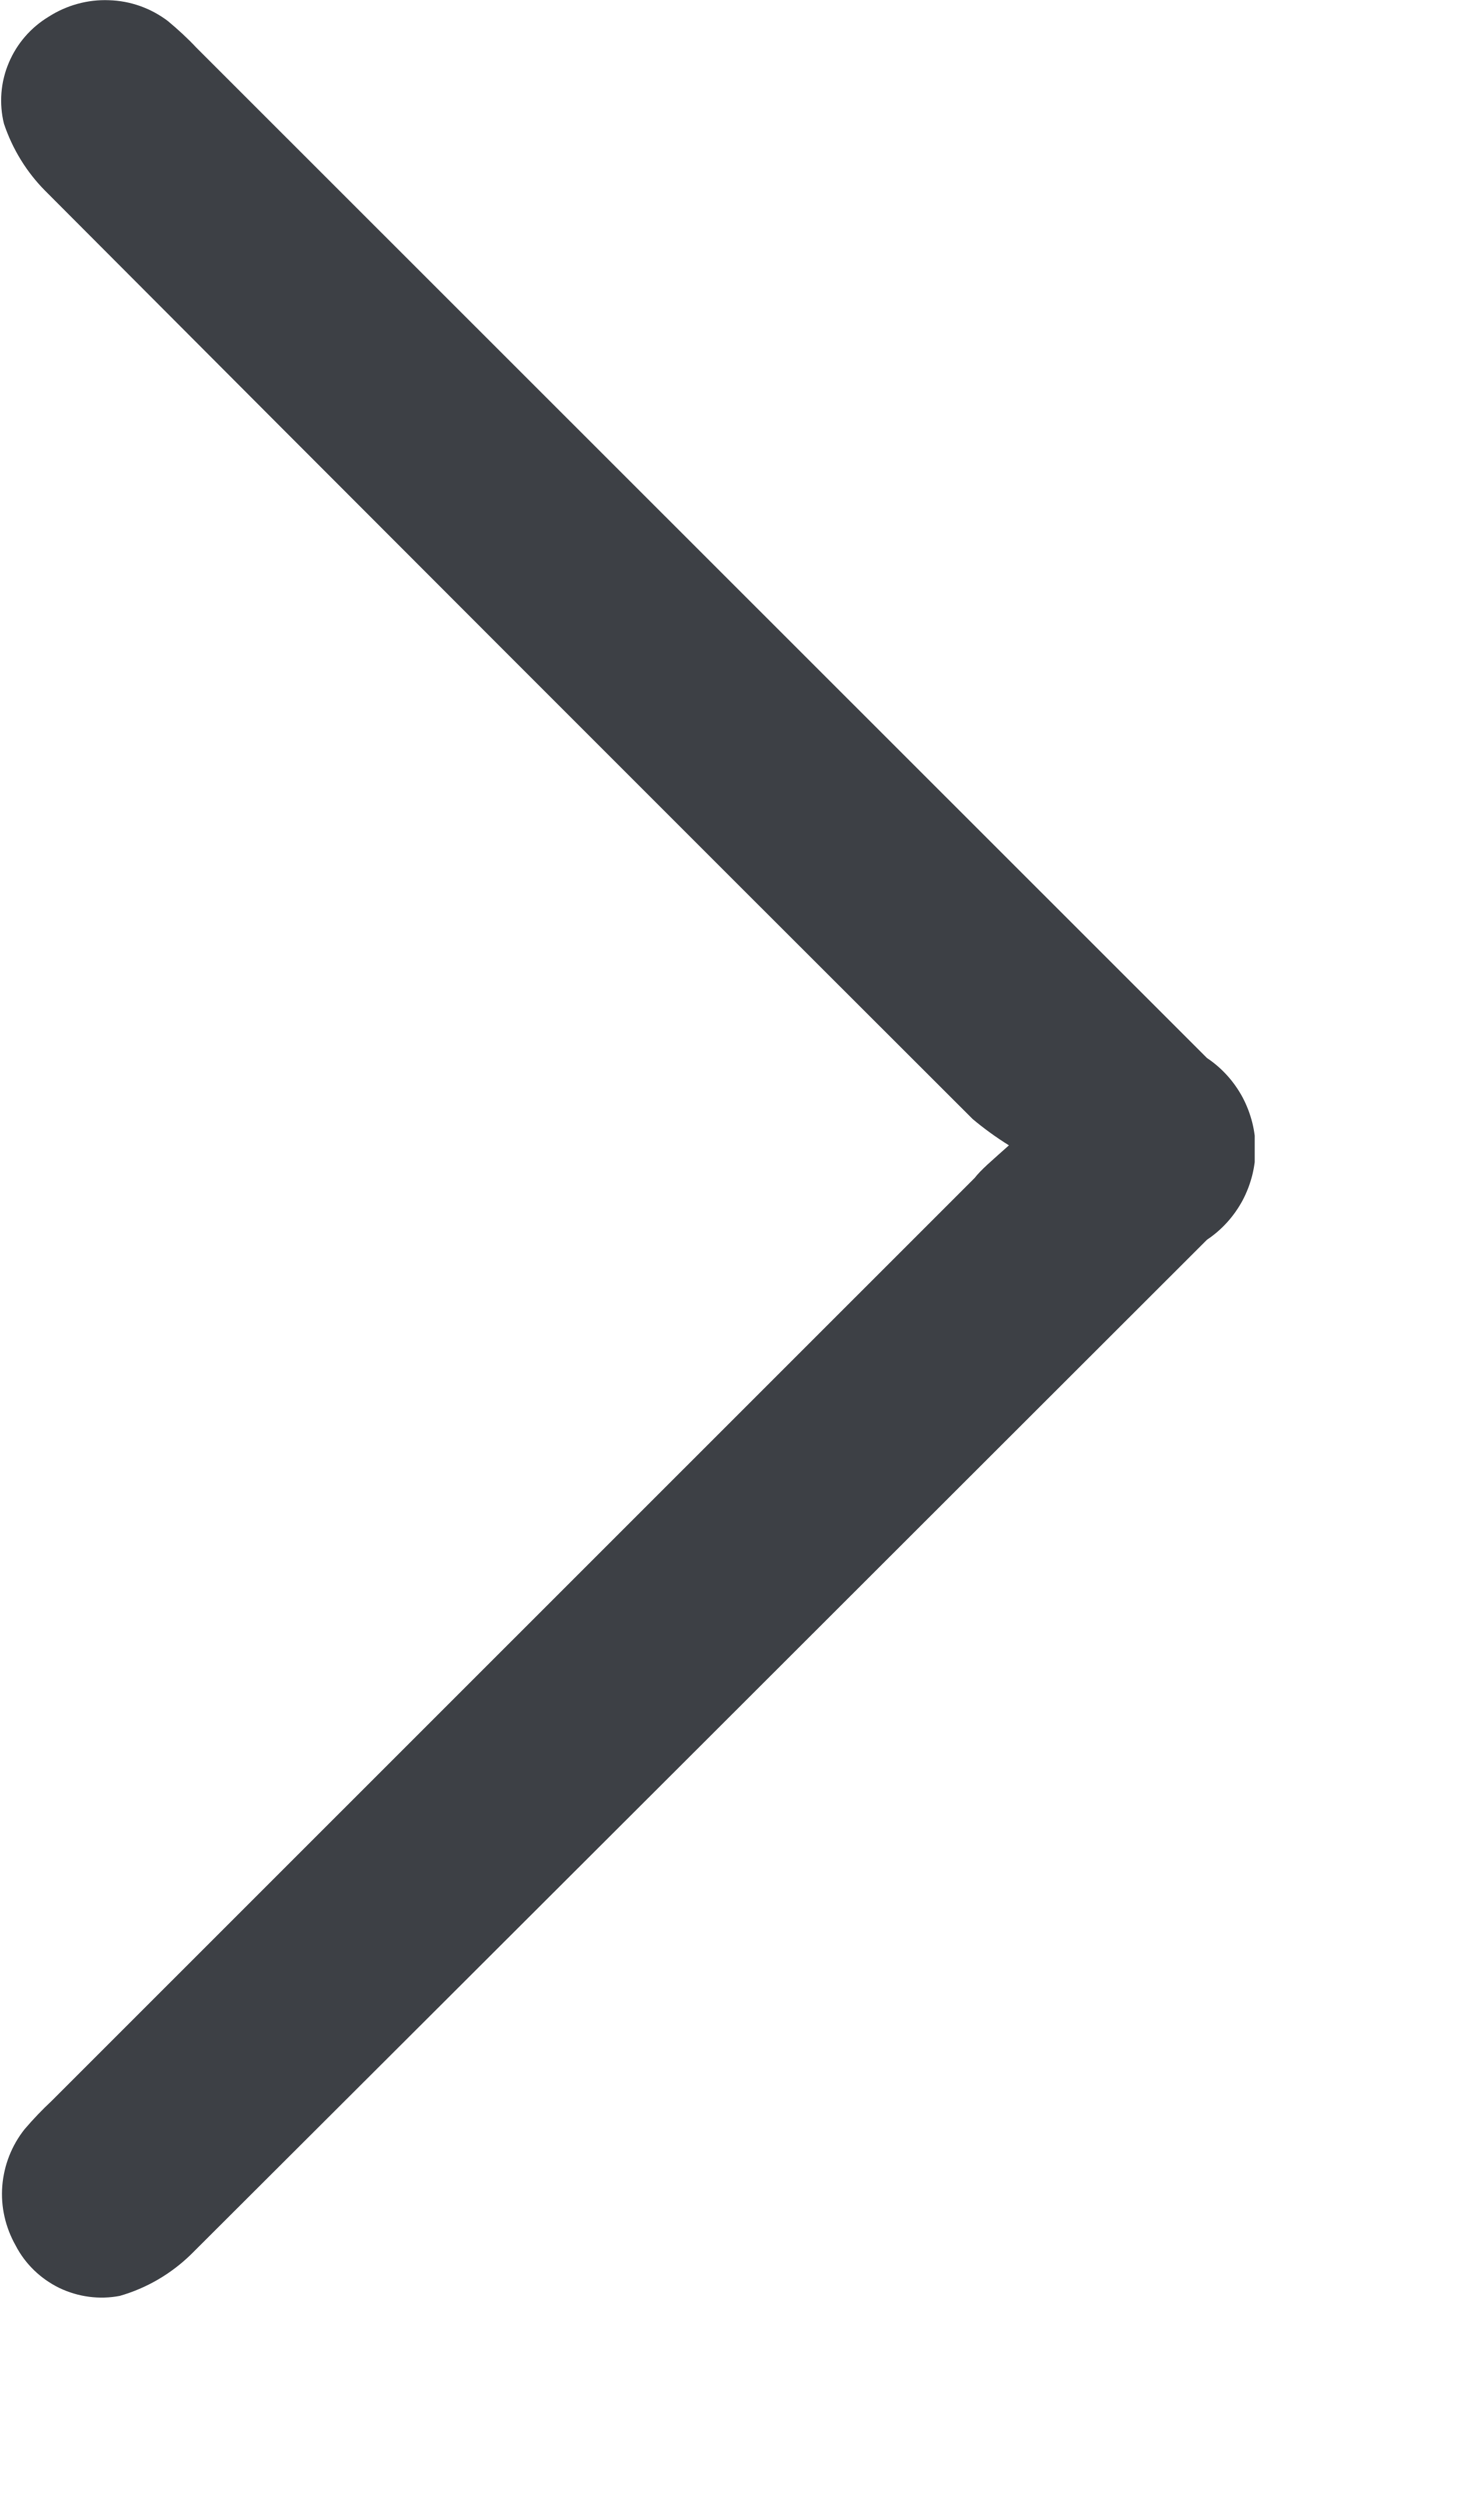 <svg width="7" height="12" viewBox="0 0 7 12" fill="none" xmlns="http://www.w3.org/2000/svg">
<g clip-path="url(#clip0_232_2)">
<path d="M4.844 5.498C4.783 5.46 4.725 5.418 4.67 5.372C3.185 3.889 1.701 2.405 0.219 0.918C0.128 0.827 0.06 0.716 0.019 0.594C-0.005 0.497 0.003 0.394 0.042 0.302C0.081 0.209 0.148 0.132 0.234 0.08C0.32 0.025 0.421 -0.003 0.523 0.001C0.626 0.004 0.724 0.039 0.806 0.101C0.854 0.141 0.9 0.183 0.943 0.229L5.795 5.079C5.867 5.127 5.925 5.192 5.966 5.268C6.006 5.344 6.028 5.429 6.028 5.515C6.028 5.601 6.006 5.686 5.966 5.762C5.925 5.838 5.867 5.903 5.795 5.951C4.17 7.575 2.545 9.198 0.918 10.821C0.822 10.915 0.704 10.984 0.575 11.021C0.477 11.04 0.375 11.026 0.285 10.983C0.195 10.939 0.121 10.868 0.075 10.779C0.026 10.692 0.003 10.593 0.011 10.493C0.019 10.394 0.056 10.299 0.118 10.221C0.159 10.173 0.202 10.128 0.248 10.085L4.679 5.655C4.712 5.613 4.757 5.576 4.844 5.498Z" fill="#3D4045"/>
</g>
<defs>
<clipPath id="clip0_232_2">
<rect width="6.024" height="11.031" fill="white"/>
</clipPath>
</defs>
</svg>
